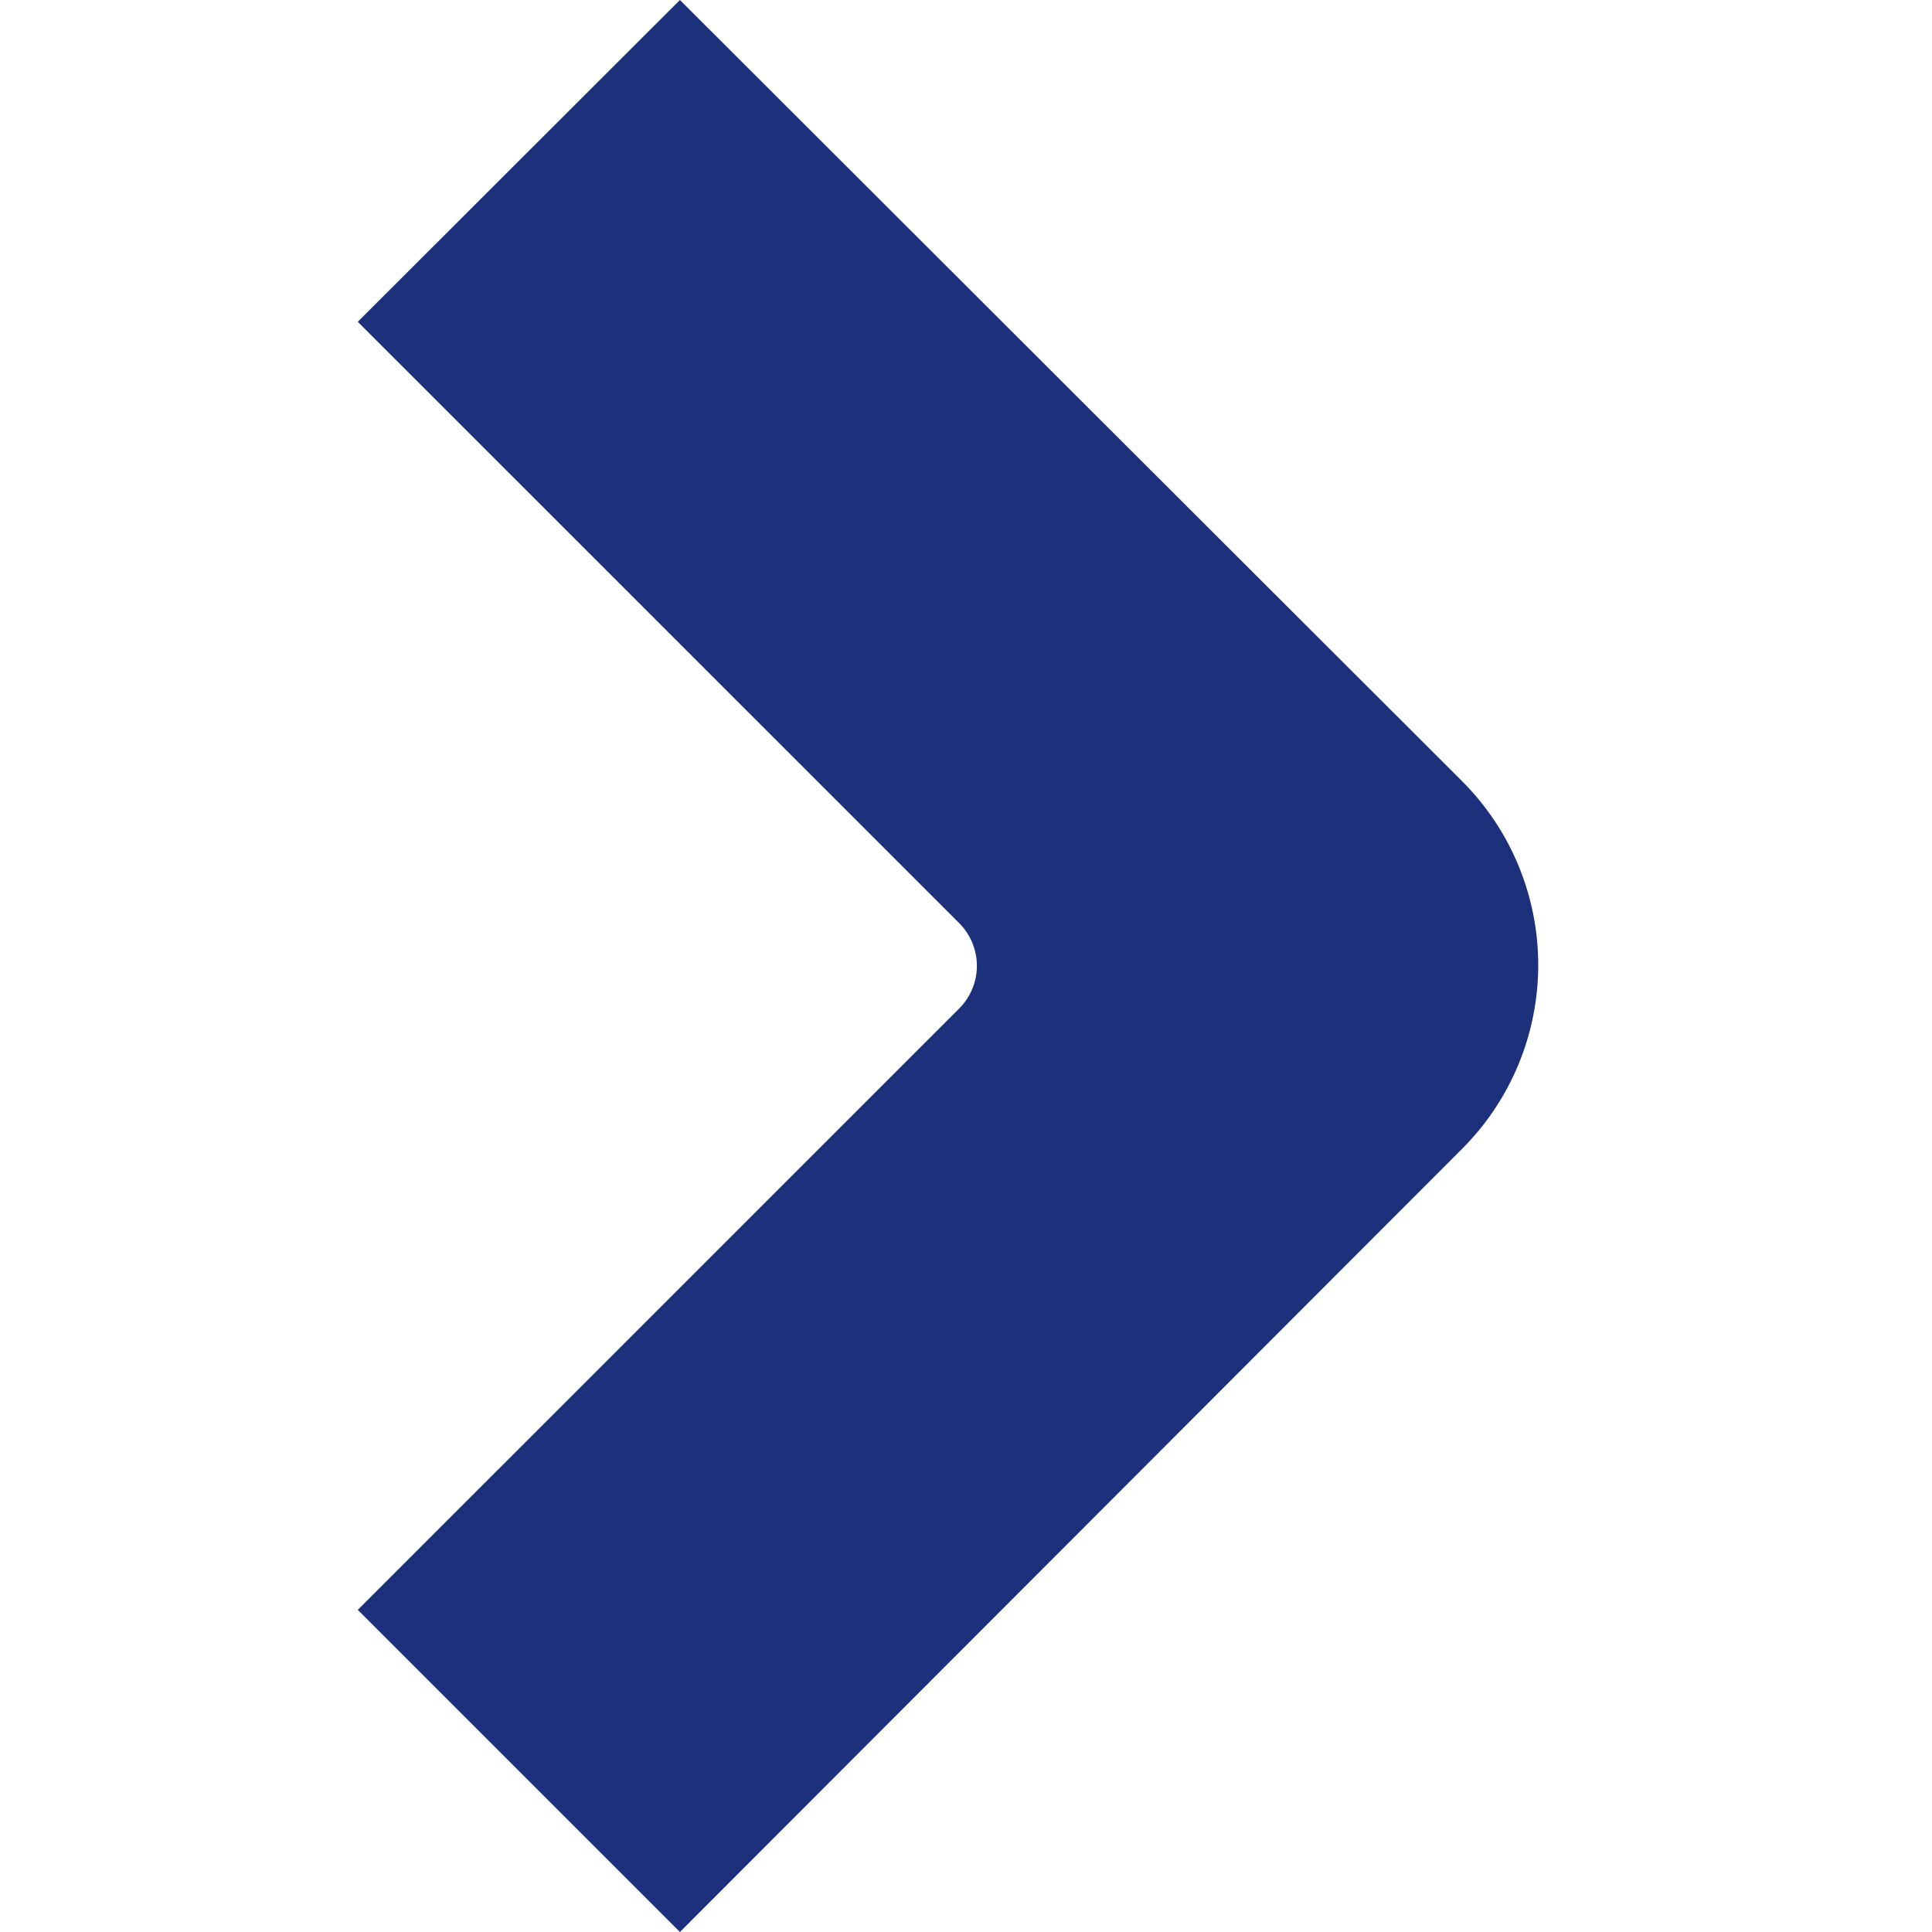 <svg width="27" height="27" viewBox="0 0 27 27" fill="none" xmlns="http://www.w3.org/2000/svg">
<path d="M20.434 16.054C21.115 15.373 21.497 14.449 21.497 13.486C21.497 12.523 21.115 11.599 20.434 10.918L9.502 0L5 4.497L13.407 12.903C13.564 13.061 13.652 13.275 13.652 13.498C13.652 13.72 13.564 13.934 13.407 14.092L5 22.498L9.502 27L20.434 16.054Z" fill="#1C307C"/>
</svg>
